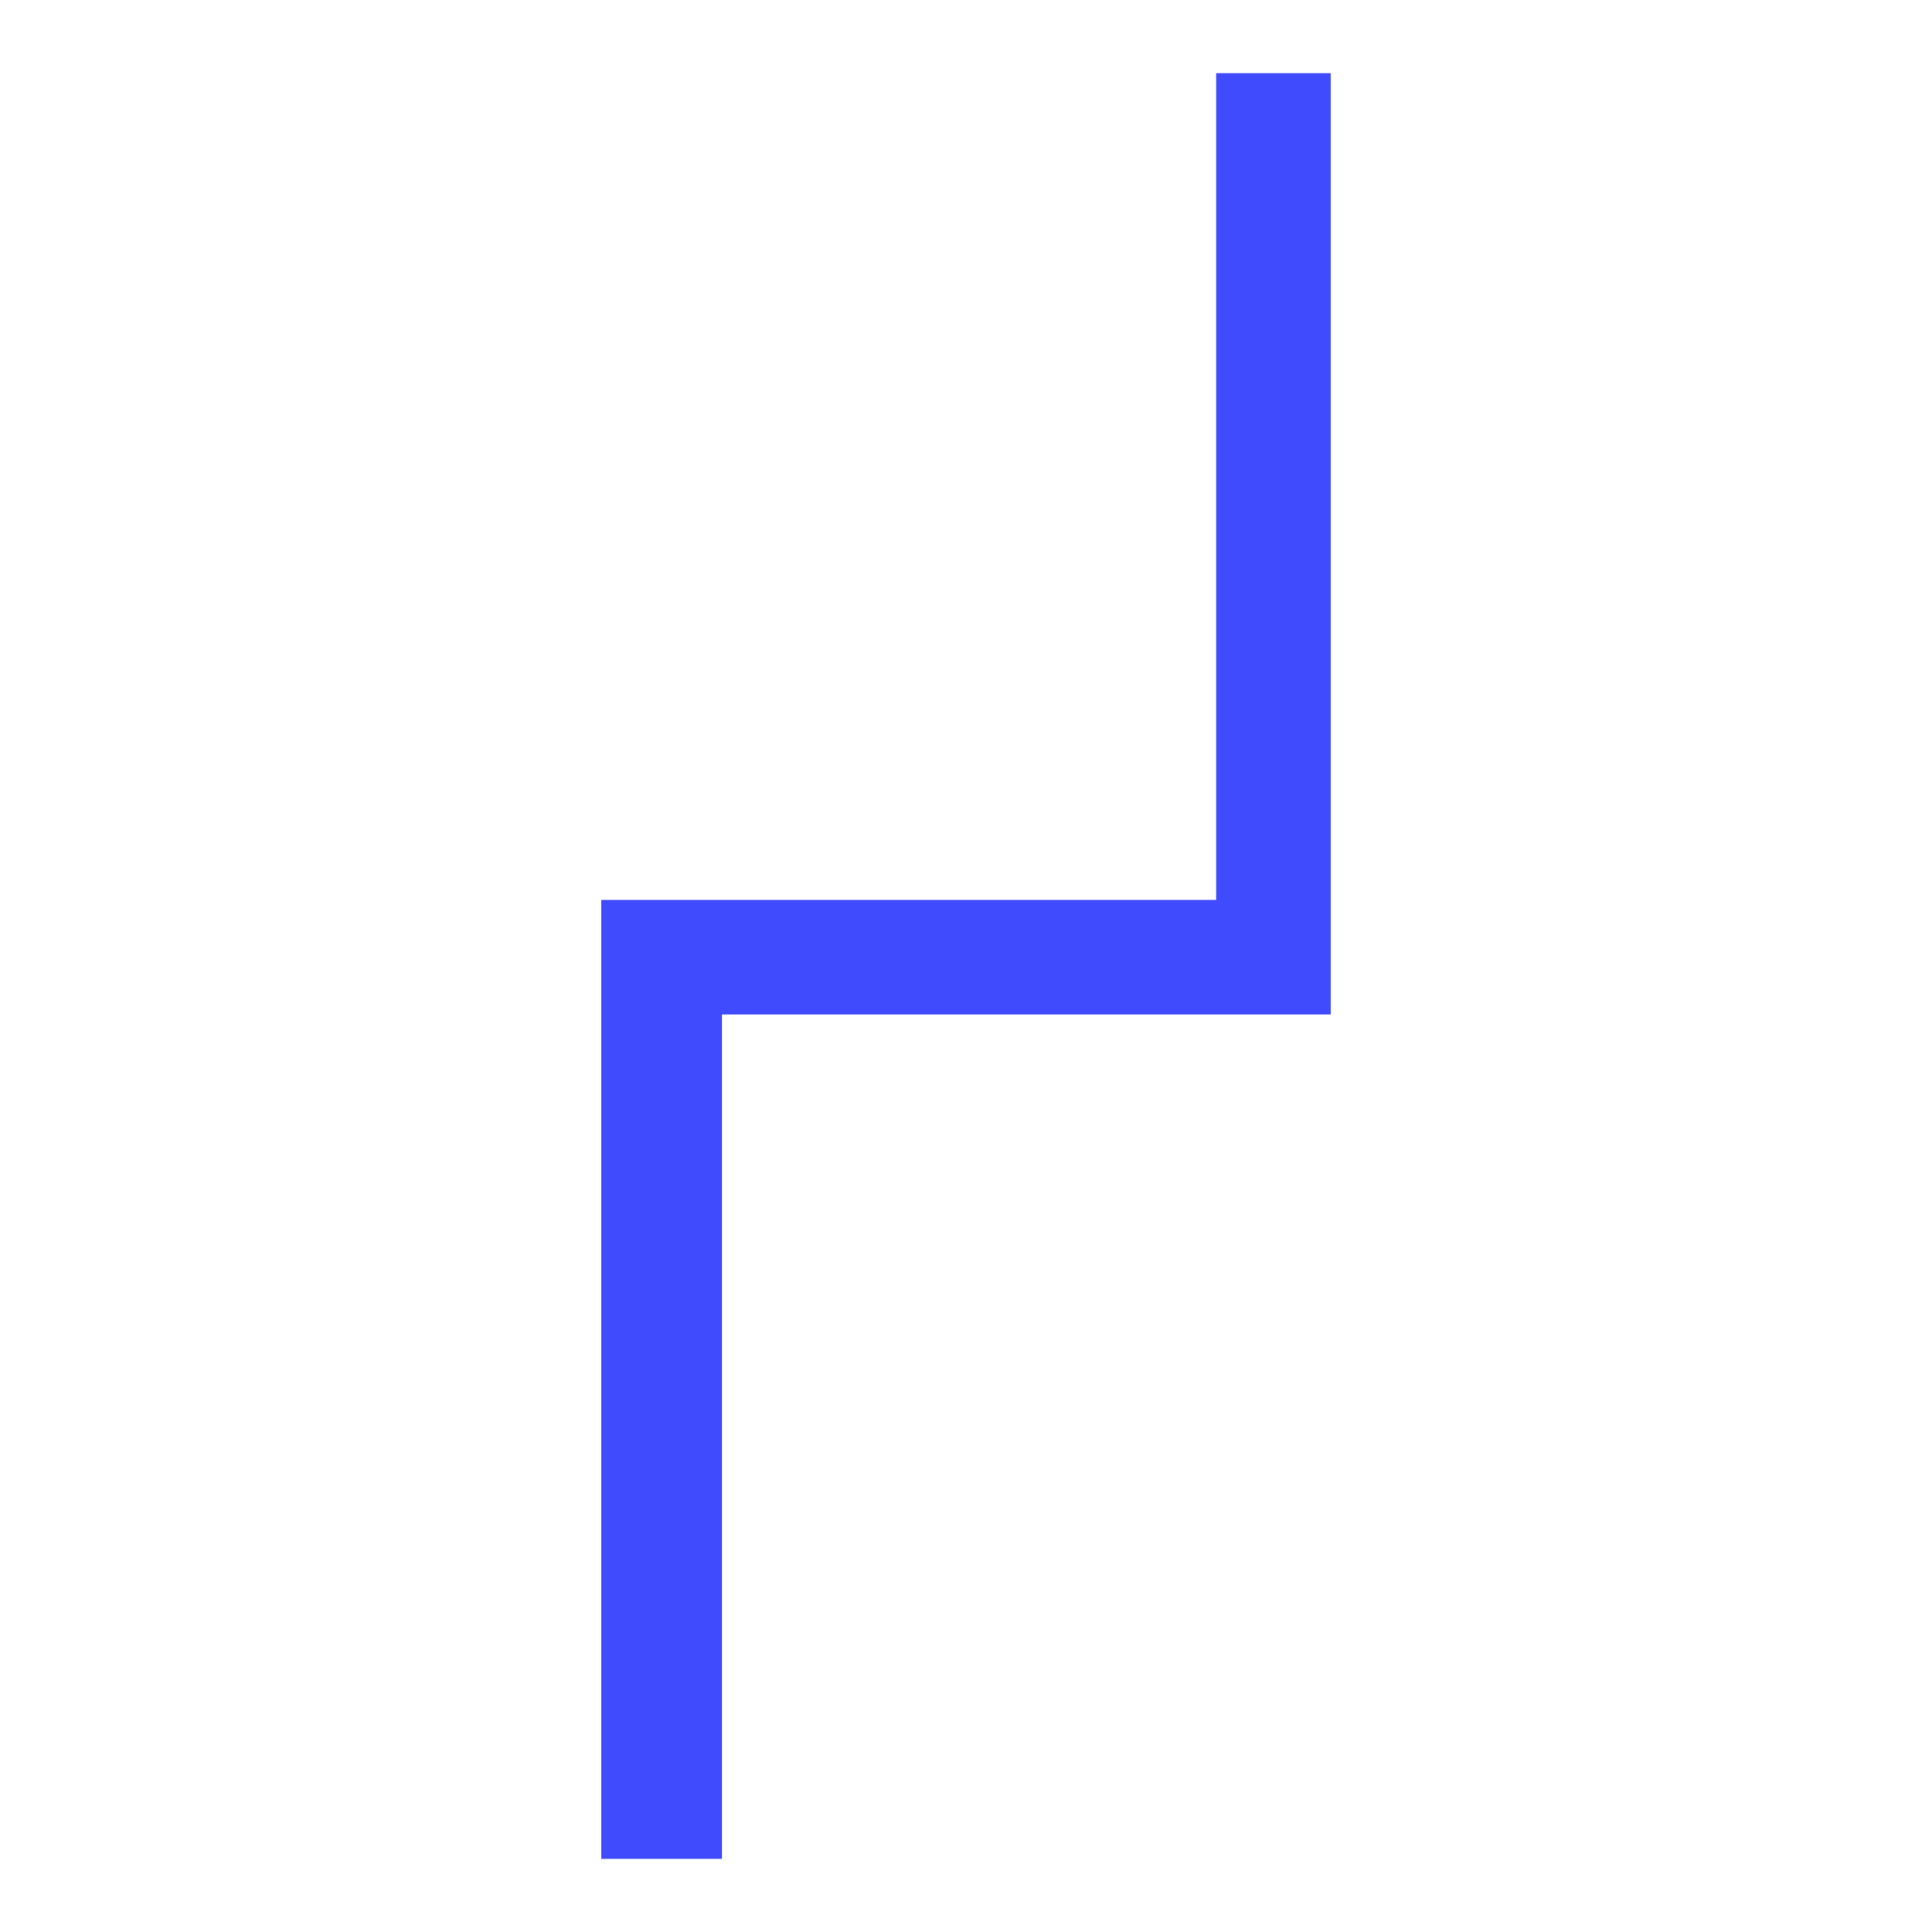 <?xml version="1.0" encoding="UTF-8" standalone="no" ?>
<!DOCTYPE svg PUBLIC "-//W3C//DTD SVG 1.1//EN" "http://www.w3.org/Graphics/SVG/1.1/DTD/svg11.dtd">
<svg xmlns="http://www.w3.org/2000/svg" xmlns:xlink="http://www.w3.org/1999/xlink" version="1.1" width="500" height="500" viewBox="0 0 500 500" xml:space="preserve">
<desc>Created with Fabric.js 4.6.0</desc>
<defs>
</defs>
<g transform="matrix(1 0 0 1 250 250)" id="ulDXi0qSbw2s8m_1EbLZk"  >
<path style="stroke: rgb(246,35,98); stroke-width: 0; stroke-dasharray: none; stroke-linecap: butt; stroke-dashoffset: 0; stroke-linejoin: miter; stroke-miterlimit: 4; fill: rgb(63,75,252); fill-rule: nonzero; opacity: 1;" vector-effect="non-scaling-stroke"  transform=" translate(-94.38, -231.06)" d="M 31.201 462.127 L 0 462.127 L 0 243.588 L 0 243.588 L 0 213.963 L 159.126 213.963 L 159.126 243.588 L 31.201 243.588 z M 159.126 0 L 188.752 0 L 188.752 243.588 L 159.126 243.588 z" stroke-linecap="round" />
</g>
</svg>